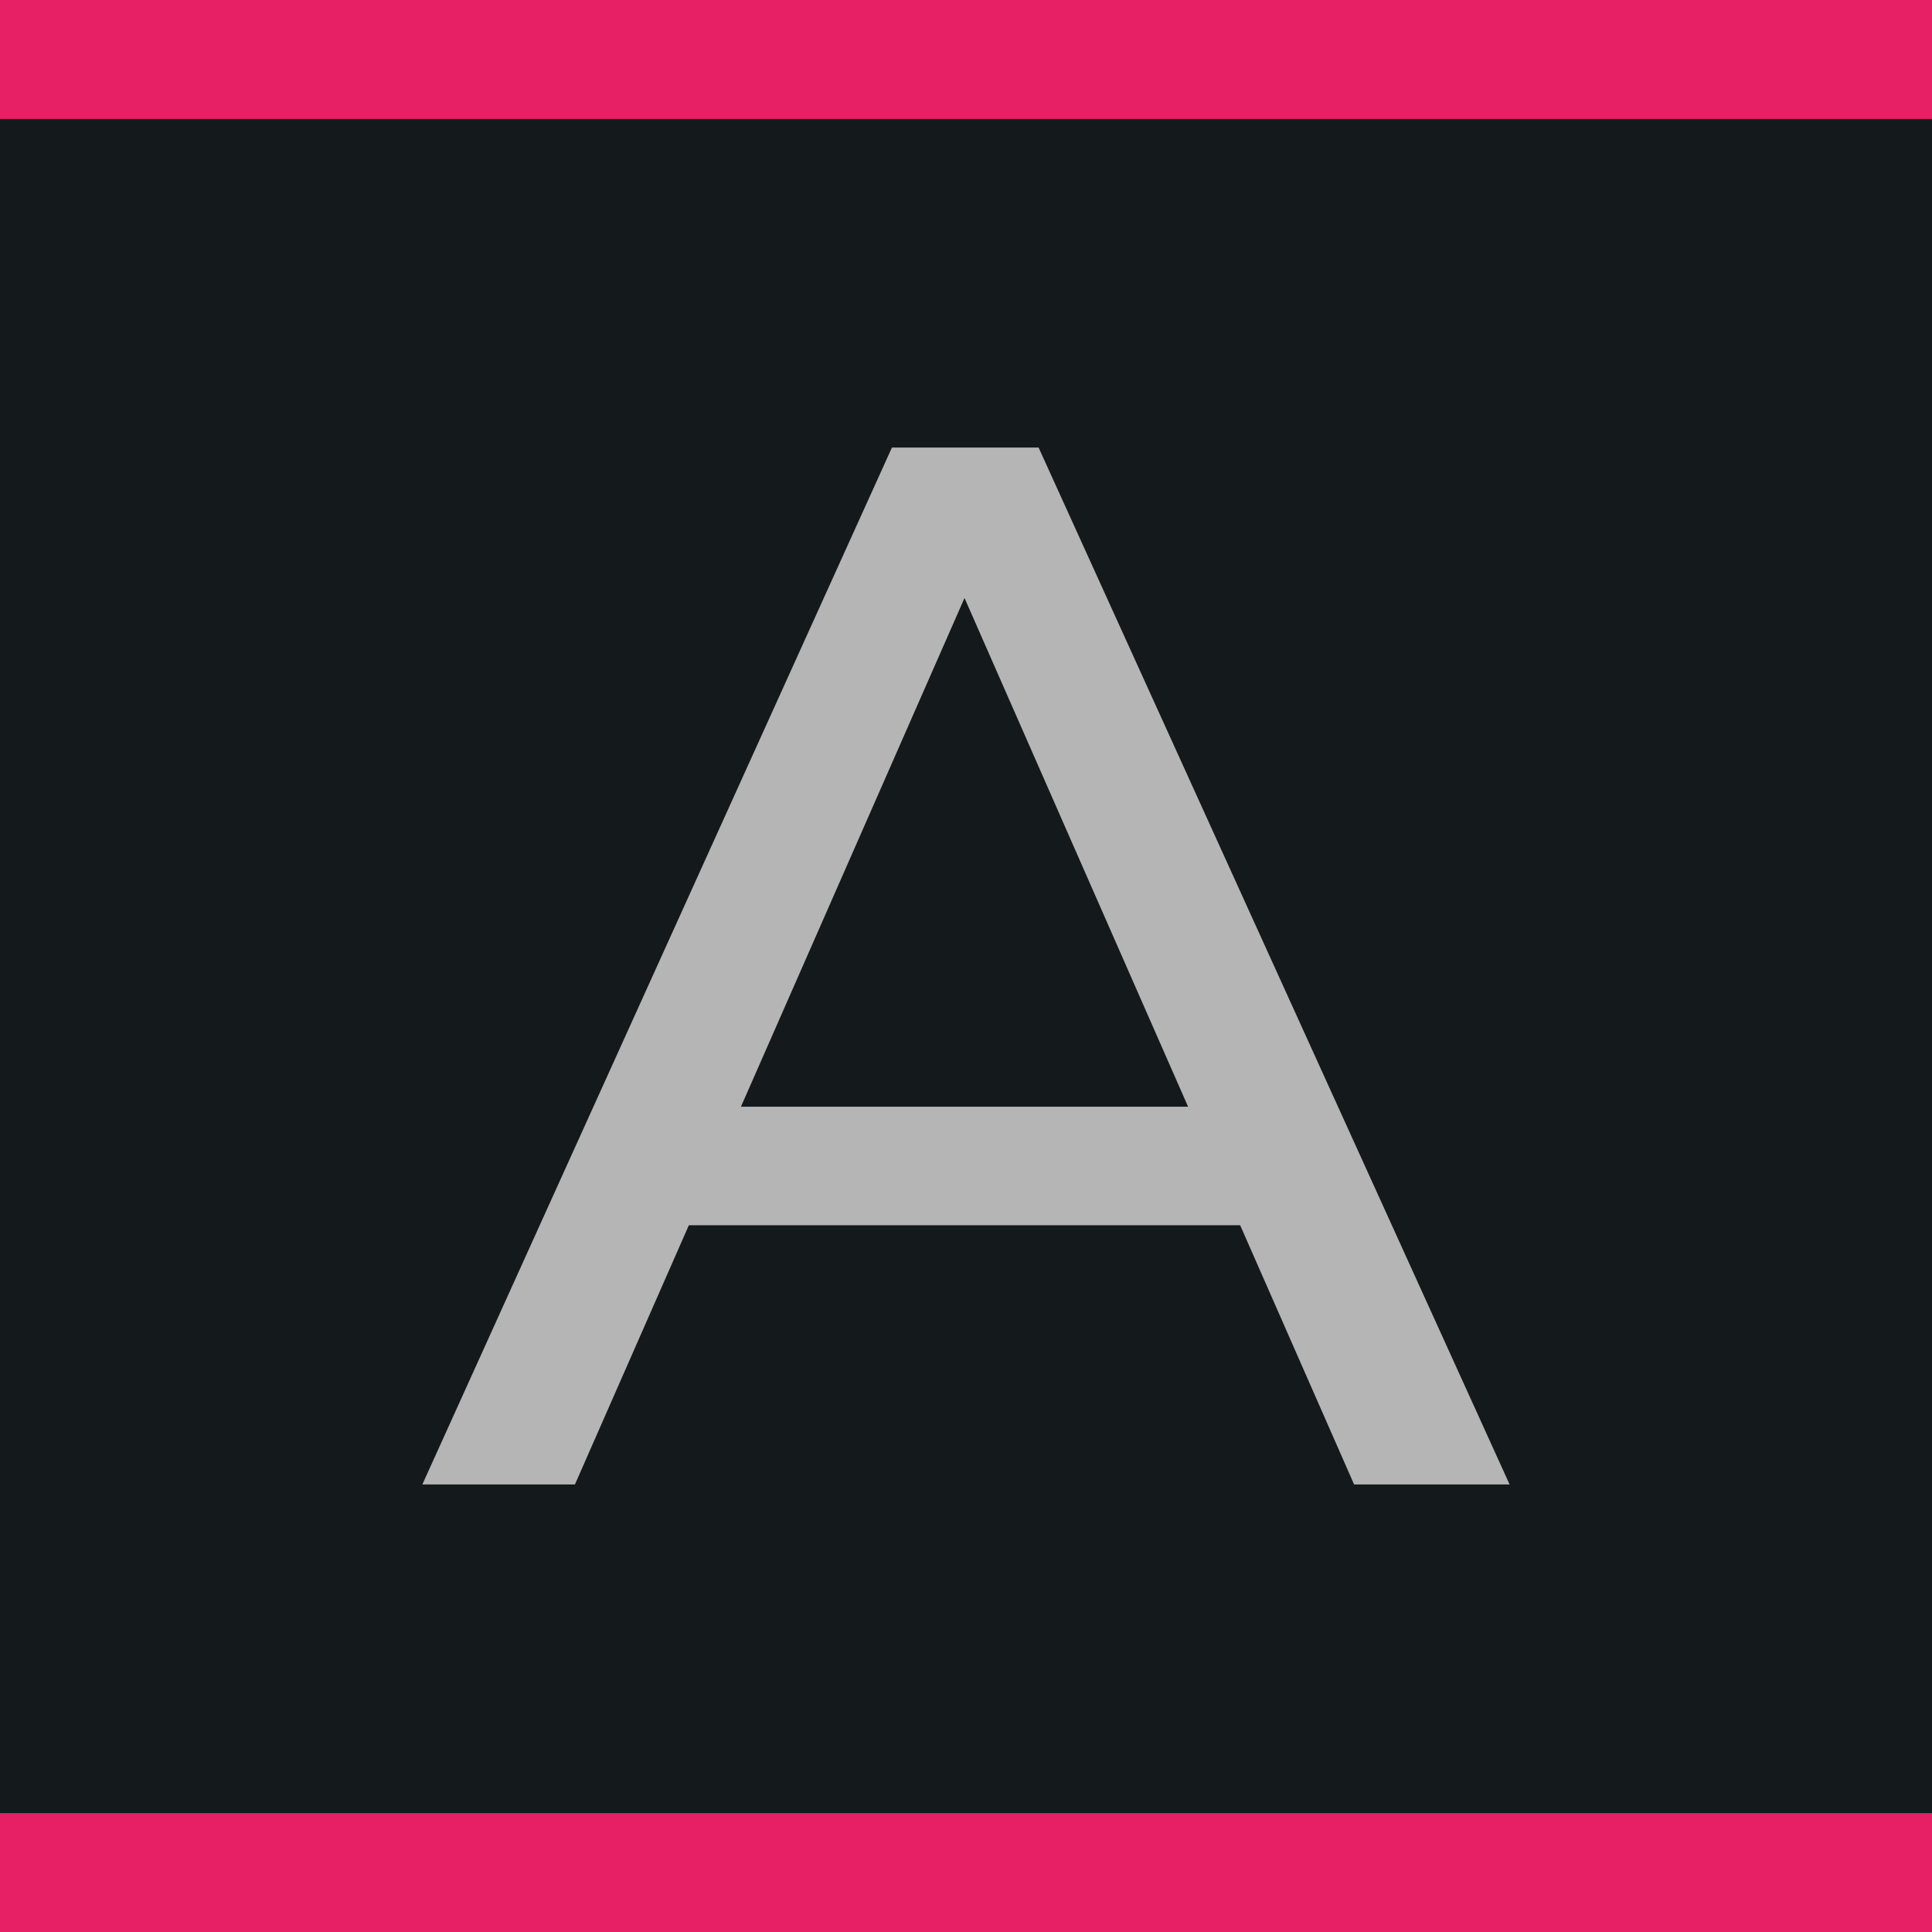 <svg xmlns="http://www.w3.org/2000/svg" id="Calque_1" viewBox="0 0 512 512"><defs><style> .cls-1 { fill: #14191c; } .cls-2 { fill: #b5b5b5; } .cls-3 { fill: #e71f65; } </style></defs><rect class="cls-1" width="512" height="512"></rect><g id="Groupe_Logo"><path id="Fondation" class="cls-3" d="M0,480.49h512v31.51H0v-31.51Z"></path><g id="ARKITEK"><path class="cls-2" d="M111.93,393.39L236.37,118.61h38.87l124.82,274.79h-41.21l-111.1-252.8h15.71l-111.1,252.8h-40.43ZM164.93,324.7l10.6-31.41h154.67l11.38,31.41h-176.65Z"></path></g><path id="Toit" class="cls-3" d="M0,0h512v31.51H0V0Z"></path></g></svg>